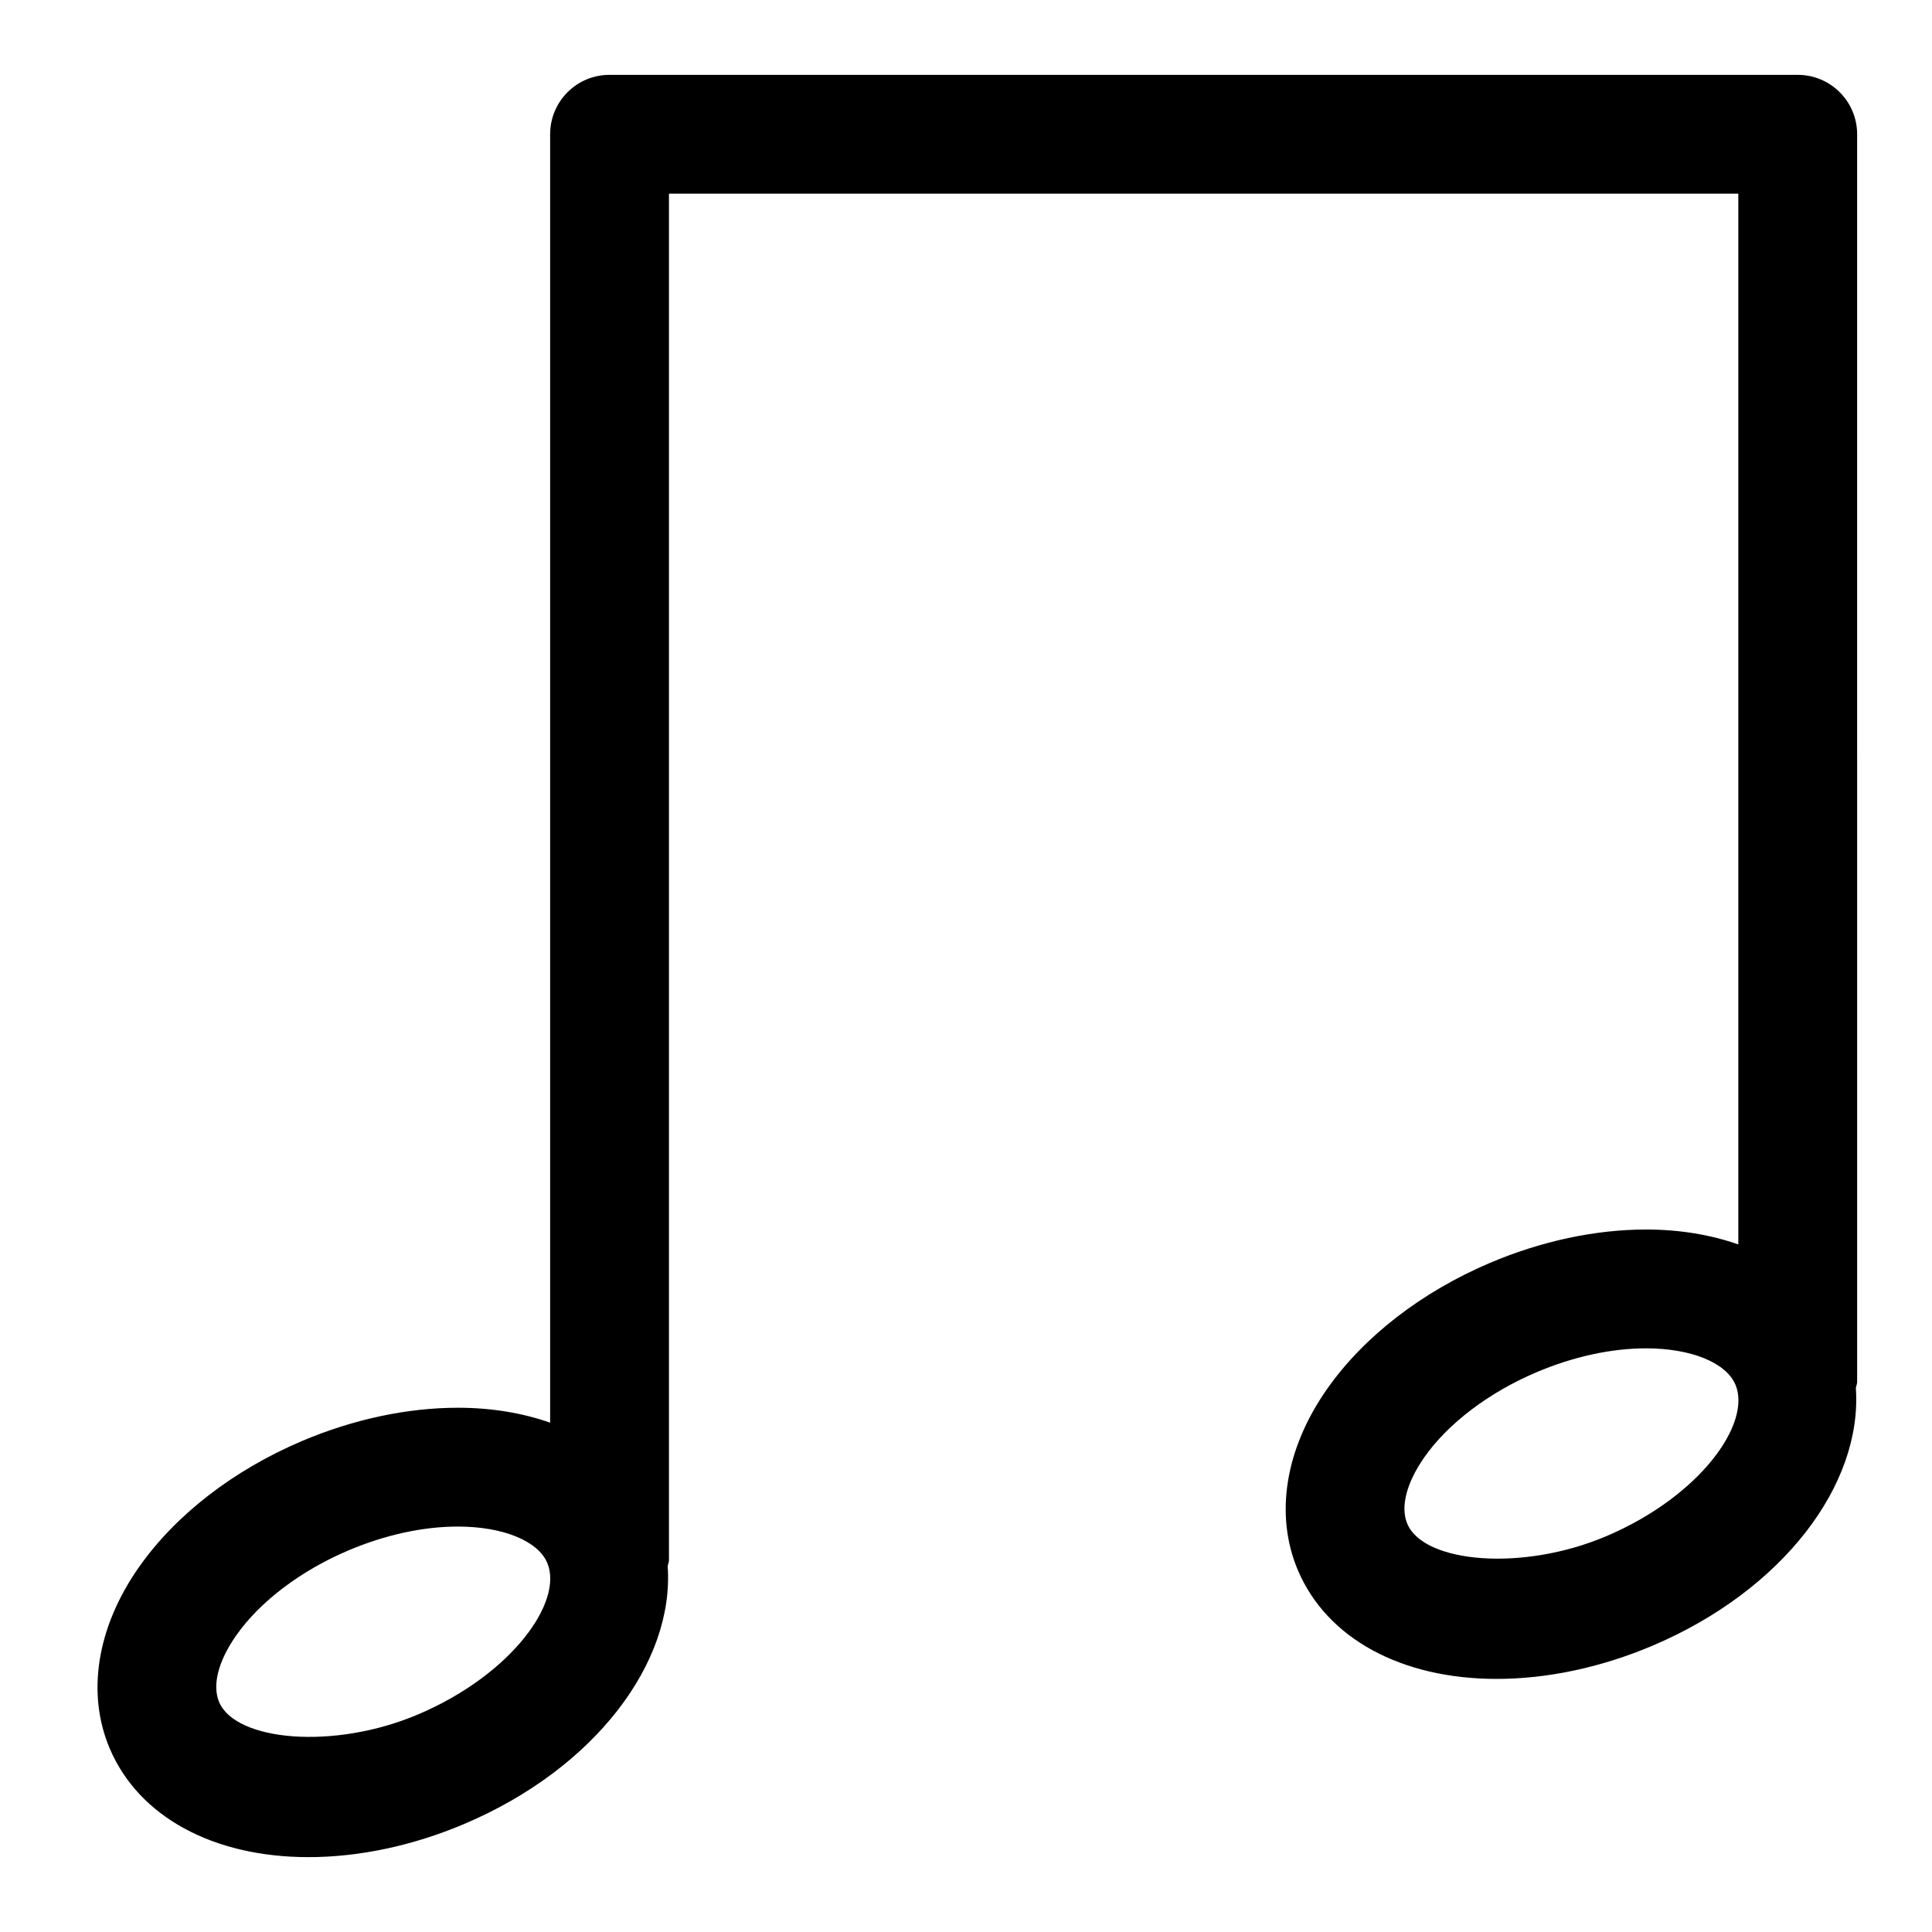 <?xml version="1.0" encoding="UTF-8"?>
<!-- Uploaded to: ICON Repo, www.svgrepo.com, Generator: ICON Repo Mixer Tools -->
<svg fill="#000000" width="800px" height="800px" version="1.1" viewBox="144 144 512 512" xmlns="http://www.w3.org/2000/svg">
 <path d="m636.16 179.58c0-8.703-7.043-15.742-15.742-15.742l-314.88-0.004c-8.703 0-15.746 7.043-15.746 15.746v341.44c-7.269-2.543-15.48-3.953-24.445-3.953-13.438 0-27.734 3.059-41.328 8.824-18.172 7.719-33.516 19.602-43.234 33.473-11.117 15.867-13.914 33.379-7.703 48.016 7.656 18.02 27.336 28.781 52.676 28.781 13.438 0 27.719-3.043 41.312-8.809 34.531-14.66 55.648-42.688 53.875-68.242 0.066-0.578 0.336-1.078 0.336-1.672v-362.11h283.39v278.46c-7.269-2.543-15.48-3.953-24.445-3.953-13.438 0-27.734 3.059-41.328 8.824-18.172 7.719-33.516 19.602-43.234 33.473-11.117 15.867-13.914 33.379-7.703 48.016 7.656 18.02 27.336 28.781 52.672 28.781 13.438 0 27.719-3.043 41.312-8.809 34.531-14.66 55.648-42.688 53.875-68.242 0.066-0.574 0.34-1.074 0.34-1.668zm-381.39 418.77c-22.293 9.473-48.293 7.07-52.691-3.273-1.891-4.441-0.246-10.871 4.504-17.652 6.273-8.965 17.113-17.188 29.734-22.539 9.746-4.137 19.789-6.332 29.027-6.332 11.914 0 21.203 3.781 23.676 9.609 4.371 10.254-9.359 29.625-34.25 40.188zm314.88-47.23c-22.277 9.457-48.309 7.07-52.691-3.273-1.891-4.441-0.246-10.871 4.504-17.652 6.273-8.965 17.113-17.188 29.734-22.539 9.746-4.137 19.789-6.332 29.027-6.332 11.914 0 21.203 3.781 23.676 9.609 4.371 10.25-9.359 29.625-34.25 40.188z"/>
</svg>